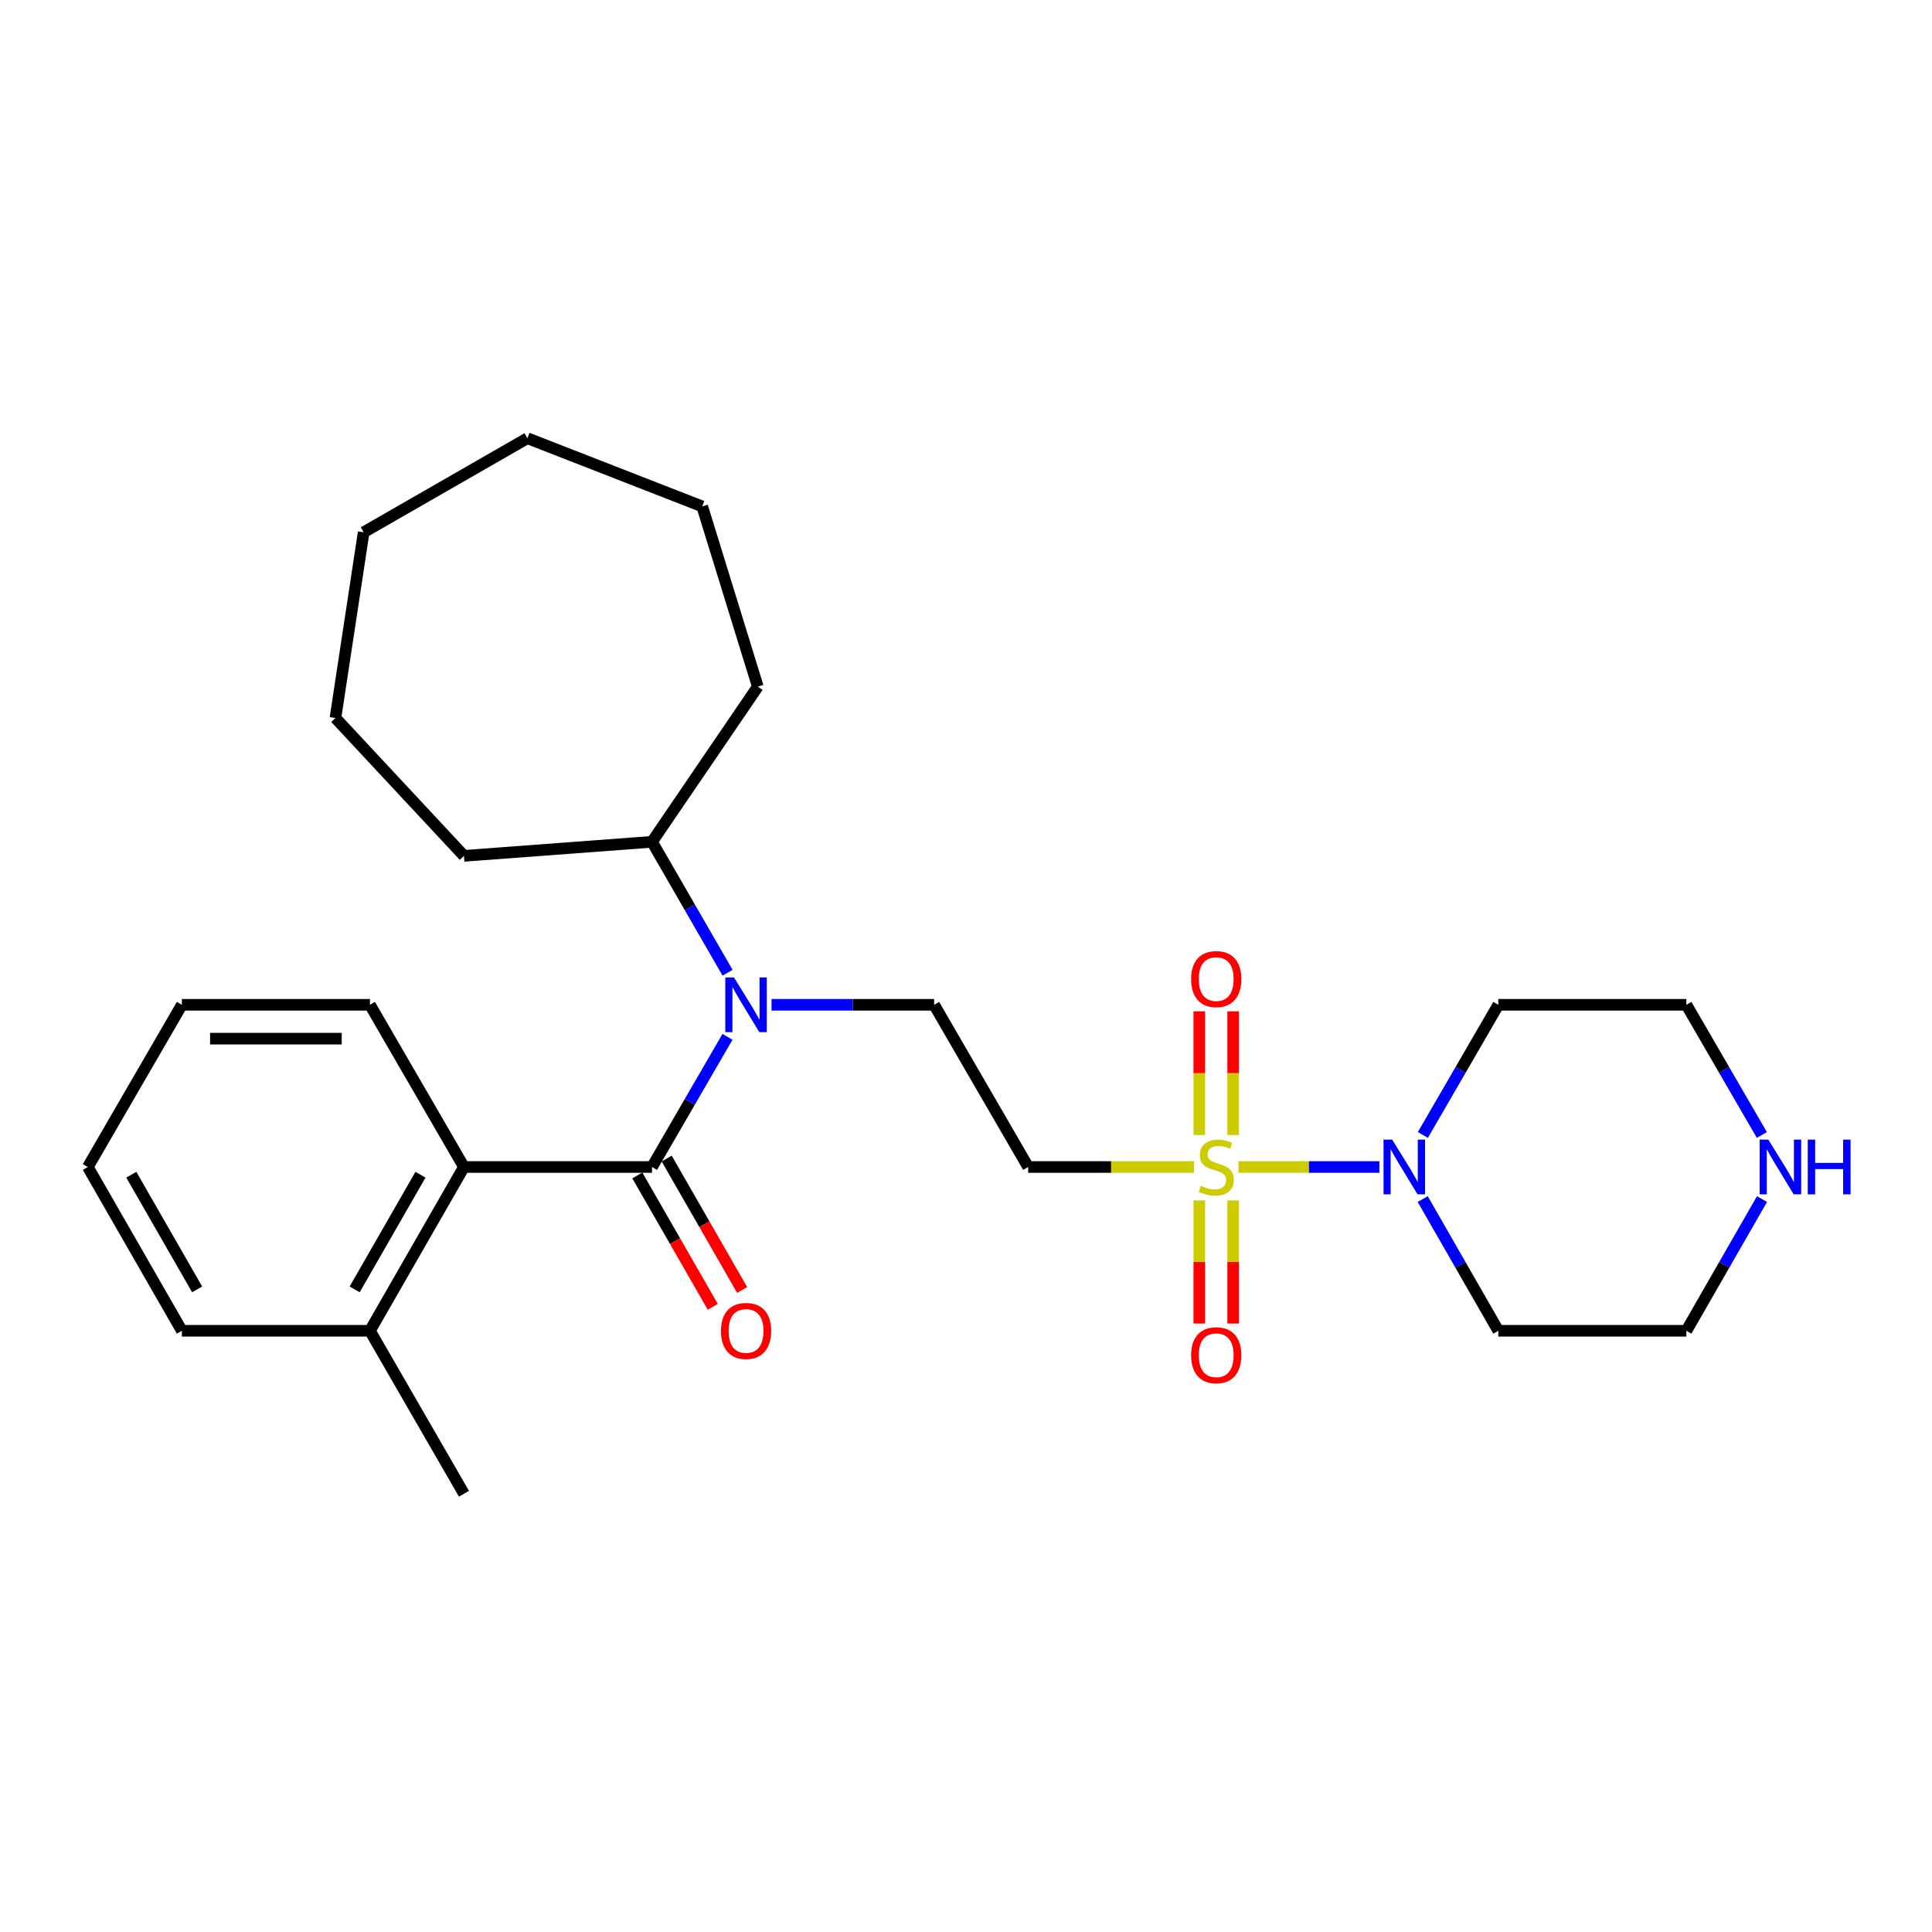 <?xml version='1.0' encoding='iso-8859-1'?>
<svg version='1.1' baseProfile='full'
              xmlns='http://www.w3.org/2000/svg'
                      xmlns:rdkit='http://www.rdkit.org/xml'
                      xmlns:xlink='http://www.w3.org/1999/xlink'
                  xml:space='preserve'
width='1000px' height='1000px' viewBox='0 0 1000 1000'>
<!-- END OF HEADER -->
<rect style='opacity:1.0;fill:#FFFFFF;stroke:none' width='1000' height='1000' x='0' y='0'> </rect>
<path class='bond-1' d='M 641.033,604.039 L 677.503,604.039' style='fill:none;fill-rule:evenodd;stroke:#CCCC00;stroke-width:6px;stroke-linecap:butt;stroke-linejoin:miter;stroke-opacity:1' />
<path class='bond-1' d='M 677.503,604.039 L 713.973,604.039' style='fill:none;fill-rule:evenodd;stroke:#0000FF;stroke-width:6px;stroke-linecap:butt;stroke-linejoin:miter;stroke-opacity:1' />
<path class='bond-3' d='M 618.006,604.039 L 575.093,604.039' style='fill:none;fill-rule:evenodd;stroke:#CCCC00;stroke-width:6px;stroke-linecap:butt;stroke-linejoin:miter;stroke-opacity:1' />
<path class='bond-3' d='M 575.093,604.039 L 532.18,604.039' style='fill:none;fill-rule:evenodd;stroke:#000000;stroke-width:6px;stroke-linecap:butt;stroke-linejoin:miter;stroke-opacity:1' />
<path class='bond-6' d='M 620.755,621.353 L 620.755,653.21' style='fill:none;fill-rule:evenodd;stroke:#CCCC00;stroke-width:6px;stroke-linecap:butt;stroke-linejoin:miter;stroke-opacity:1' />
<path class='bond-6' d='M 620.755,653.21 L 620.755,685.067' style='fill:none;fill-rule:evenodd;stroke:#FF0000;stroke-width:6px;stroke-linecap:butt;stroke-linejoin:miter;stroke-opacity:1' />
<path class='bond-6' d='M 638.283,621.353 L 638.283,653.21' style='fill:none;fill-rule:evenodd;stroke:#CCCC00;stroke-width:6px;stroke-linecap:butt;stroke-linejoin:miter;stroke-opacity:1' />
<path class='bond-6' d='M 638.283,653.21 L 638.283,685.067' style='fill:none;fill-rule:evenodd;stroke:#FF0000;stroke-width:6px;stroke-linecap:butt;stroke-linejoin:miter;stroke-opacity:1' />
<path class='bond-7' d='M 638.283,587.485 L 638.283,555.477' style='fill:none;fill-rule:evenodd;stroke:#CCCC00;stroke-width:6px;stroke-linecap:butt;stroke-linejoin:miter;stroke-opacity:1' />
<path class='bond-7' d='M 638.283,555.477 L 638.283,523.47' style='fill:none;fill-rule:evenodd;stroke:#FF0000;stroke-width:6px;stroke-linecap:butt;stroke-linejoin:miter;stroke-opacity:1' />
<path class='bond-7' d='M 620.755,587.485 L 620.755,555.477' style='fill:none;fill-rule:evenodd;stroke:#CCCC00;stroke-width:6px;stroke-linecap:butt;stroke-linejoin:miter;stroke-opacity:1' />
<path class='bond-7' d='M 620.755,555.477 L 620.755,523.47' style='fill:none;fill-rule:evenodd;stroke:#FF0000;stroke-width:6px;stroke-linecap:butt;stroke-linejoin:miter;stroke-opacity:1' />
<path class='bond-0' d='M 337.482,604.039 L 357.013,570.352' style='fill:none;fill-rule:evenodd;stroke:#000000;stroke-width:6px;stroke-linecap:butt;stroke-linejoin:miter;stroke-opacity:1' />
<path class='bond-0' d='M 357.013,570.352 L 376.545,536.666' style='fill:none;fill-rule:evenodd;stroke:#0000FF;stroke-width:6px;stroke-linecap:butt;stroke-linejoin:miter;stroke-opacity:1' />
<path class='bond-4' d='M 337.482,604.039 L 240.143,604.039' style='fill:none;fill-rule:evenodd;stroke:#000000;stroke-width:6px;stroke-linecap:butt;stroke-linejoin:miter;stroke-opacity:1' />
<path class='bond-8' d='M 329.882,608.403 L 349.409,642.41' style='fill:none;fill-rule:evenodd;stroke:#000000;stroke-width:6px;stroke-linecap:butt;stroke-linejoin:miter;stroke-opacity:1' />
<path class='bond-8' d='M 349.409,642.41 L 368.935,676.416' style='fill:none;fill-rule:evenodd;stroke:#FF0000;stroke-width:6px;stroke-linecap:butt;stroke-linejoin:miter;stroke-opacity:1' />
<path class='bond-8' d='M 345.082,599.675 L 364.609,633.682' style='fill:none;fill-rule:evenodd;stroke:#000000;stroke-width:6px;stroke-linecap:butt;stroke-linejoin:miter;stroke-opacity:1' />
<path class='bond-8' d='M 364.609,633.682 L 384.136,667.688' style='fill:none;fill-rule:evenodd;stroke:#FF0000;stroke-width:6px;stroke-linecap:butt;stroke-linejoin:miter;stroke-opacity:1' />
<path class='bond-12' d='M 736.391,620.643 L 755.96,654.73' style='fill:none;fill-rule:evenodd;stroke:#0000FF;stroke-width:6px;stroke-linecap:butt;stroke-linejoin:miter;stroke-opacity:1' />
<path class='bond-12' d='M 755.96,654.73 L 775.528,688.816' style='fill:none;fill-rule:evenodd;stroke:#000000;stroke-width:6px;stroke-linecap:butt;stroke-linejoin:miter;stroke-opacity:1' />
<path class='bond-13' d='M 736.473,587.453 L 756.001,553.766' style='fill:none;fill-rule:evenodd;stroke:#0000FF;stroke-width:6px;stroke-linecap:butt;stroke-linejoin:miter;stroke-opacity:1' />
<path class='bond-13' d='M 756.001,553.766 L 775.528,520.079' style='fill:none;fill-rule:evenodd;stroke:#000000;stroke-width:6px;stroke-linecap:butt;stroke-linejoin:miter;stroke-opacity:1' />
<path class='bond-2' d='M 399.335,520.079 L 441.418,520.079' style='fill:none;fill-rule:evenodd;stroke:#0000FF;stroke-width:6px;stroke-linecap:butt;stroke-linejoin:miter;stroke-opacity:1' />
<path class='bond-2' d='M 441.418,520.079 L 483.501,520.079' style='fill:none;fill-rule:evenodd;stroke:#000000;stroke-width:6px;stroke-linecap:butt;stroke-linejoin:miter;stroke-opacity:1' />
<path class='bond-11' d='M 376.585,503.484 L 357.034,469.603' style='fill:none;fill-rule:evenodd;stroke:#0000FF;stroke-width:6px;stroke-linecap:butt;stroke-linejoin:miter;stroke-opacity:1' />
<path class='bond-11' d='M 357.034,469.603 L 337.482,435.721' style='fill:none;fill-rule:evenodd;stroke:#000000;stroke-width:6px;stroke-linecap:butt;stroke-linejoin:miter;stroke-opacity:1' />
<path class='bond-5' d='M 532.18,604.039 L 483.501,520.079' style='fill:none;fill-rule:evenodd;stroke:#000000;stroke-width:6px;stroke-linecap:butt;stroke-linejoin:miter;stroke-opacity:1' />
<path class='bond-10' d='M 240.143,604.039 L 191.473,688.816' style='fill:none;fill-rule:evenodd;stroke:#000000;stroke-width:6px;stroke-linecap:butt;stroke-linejoin:miter;stroke-opacity:1' />
<path class='bond-10' d='M 217.641,608.029 L 183.572,667.373' style='fill:none;fill-rule:evenodd;stroke:#000000;stroke-width:6px;stroke-linecap:butt;stroke-linejoin:miter;stroke-opacity:1' />
<path class='bond-16' d='M 240.143,604.039 L 191.473,520.079' style='fill:none;fill-rule:evenodd;stroke:#000000;stroke-width:6px;stroke-linecap:butt;stroke-linejoin:miter;stroke-opacity:1' />
<path class='bond-9' d='M 911.93,587.453 L 892.399,553.766' style='fill:none;fill-rule:evenodd;stroke:#0000FF;stroke-width:6px;stroke-linecap:butt;stroke-linejoin:miter;stroke-opacity:1' />
<path class='bond-9' d='M 892.399,553.766 L 872.868,520.079' style='fill:none;fill-rule:evenodd;stroke:#000000;stroke-width:6px;stroke-linecap:butt;stroke-linejoin:miter;stroke-opacity:1' />
<path class='bond-27' d='M 912.013,620.643 L 892.44,654.73' style='fill:none;fill-rule:evenodd;stroke:#0000FF;stroke-width:6px;stroke-linecap:butt;stroke-linejoin:miter;stroke-opacity:1' />
<path class='bond-27' d='M 892.44,654.73 L 872.868,688.816' style='fill:none;fill-rule:evenodd;stroke:#000000;stroke-width:6px;stroke-linecap:butt;stroke-linejoin:miter;stroke-opacity:1' />
<path class='bond-17' d='M 191.473,688.816 L 240.143,773.175' style='fill:none;fill-rule:evenodd;stroke:#000000;stroke-width:6px;stroke-linecap:butt;stroke-linejoin:miter;stroke-opacity:1' />
<path class='bond-18' d='M 191.473,688.816 L 94.134,688.816' style='fill:none;fill-rule:evenodd;stroke:#000000;stroke-width:6px;stroke-linecap:butt;stroke-linejoin:miter;stroke-opacity:1' />
<path class='bond-19' d='M 337.482,435.721 L 392.238,355.393' style='fill:none;fill-rule:evenodd;stroke:#000000;stroke-width:6px;stroke-linecap:butt;stroke-linejoin:miter;stroke-opacity:1' />
<path class='bond-20' d='M 337.482,435.721 L 240.143,442.995' style='fill:none;fill-rule:evenodd;stroke:#000000;stroke-width:6px;stroke-linecap:butt;stroke-linejoin:miter;stroke-opacity:1' />
<path class='bond-14' d='M 775.528,688.816 L 872.868,688.816' style='fill:none;fill-rule:evenodd;stroke:#000000;stroke-width:6px;stroke-linecap:butt;stroke-linejoin:miter;stroke-opacity:1' />
<path class='bond-15' d='M 775.528,520.079 L 872.868,520.079' style='fill:none;fill-rule:evenodd;stroke:#000000;stroke-width:6px;stroke-linecap:butt;stroke-linejoin:miter;stroke-opacity:1' />
<path class='bond-21' d='M 191.473,520.079 L 94.134,520.079' style='fill:none;fill-rule:evenodd;stroke:#000000;stroke-width:6px;stroke-linecap:butt;stroke-linejoin:miter;stroke-opacity:1' />
<path class='bond-21' d='M 176.872,537.607 L 108.735,537.607' style='fill:none;fill-rule:evenodd;stroke:#000000;stroke-width:6px;stroke-linecap:butt;stroke-linejoin:miter;stroke-opacity:1' />
<path class='bond-29' d='M 94.134,688.816 L 45.455,604.039' style='fill:none;fill-rule:evenodd;stroke:#000000;stroke-width:6px;stroke-linecap:butt;stroke-linejoin:miter;stroke-opacity:1' />
<path class='bond-29' d='M 102.032,667.372 L 67.957,608.027' style='fill:none;fill-rule:evenodd;stroke:#000000;stroke-width:6px;stroke-linecap:butt;stroke-linejoin:miter;stroke-opacity:1' />
<path class='bond-23' d='M 392.238,355.393 L 363.453,262.115' style='fill:none;fill-rule:evenodd;stroke:#000000;stroke-width:6px;stroke-linecap:butt;stroke-linejoin:miter;stroke-opacity:1' />
<path class='bond-24' d='M 240.143,442.995 L 173.624,371.636' style='fill:none;fill-rule:evenodd;stroke:#000000;stroke-width:6px;stroke-linecap:butt;stroke-linejoin:miter;stroke-opacity:1' />
<path class='bond-22' d='M 94.134,520.079 L 45.455,604.039' style='fill:none;fill-rule:evenodd;stroke:#000000;stroke-width:6px;stroke-linecap:butt;stroke-linejoin:miter;stroke-opacity:1' />
<path class='bond-25' d='M 363.453,262.115 L 272.989,226.825' style='fill:none;fill-rule:evenodd;stroke:#000000;stroke-width:6px;stroke-linecap:butt;stroke-linejoin:miter;stroke-opacity:1' />
<path class='bond-26' d='M 173.624,371.636 L 188.231,275.504' style='fill:none;fill-rule:evenodd;stroke:#000000;stroke-width:6px;stroke-linecap:butt;stroke-linejoin:miter;stroke-opacity:1' />
<path class='bond-28' d='M 272.989,226.825 L 188.231,275.504' style='fill:none;fill-rule:evenodd;stroke:#000000;stroke-width:6px;stroke-linecap:butt;stroke-linejoin:miter;stroke-opacity:1' />
<path  class='atom-0' d='M 621.519 613.759
Q 621.839 613.879, 623.159 614.439
Q 624.479 614.999, 625.919 615.359
Q 627.399 615.679, 628.839 615.679
Q 631.519 615.679, 633.079 614.399
Q 634.639 613.079, 634.639 610.799
Q 634.639 609.239, 633.839 608.279
Q 633.079 607.319, 631.879 606.799
Q 630.679 606.279, 628.679 605.679
Q 626.159 604.919, 624.639 604.199
Q 623.159 603.479, 622.079 601.959
Q 621.039 600.439, 621.039 597.879
Q 621.039 594.319, 623.439 592.119
Q 625.879 589.919, 630.679 589.919
Q 633.959 589.919, 637.679 591.479
L 636.759 594.559
Q 633.359 593.159, 630.799 593.159
Q 628.039 593.159, 626.519 594.319
Q 624.999 595.439, 625.039 597.399
Q 625.039 598.919, 625.799 599.839
Q 626.599 600.759, 627.719 601.279
Q 628.879 601.799, 630.799 602.399
Q 633.359 603.199, 634.879 603.999
Q 636.399 604.799, 637.479 606.439
Q 638.599 608.039, 638.599 610.799
Q 638.599 614.719, 635.959 616.839
Q 633.359 618.919, 628.999 618.919
Q 626.479 618.919, 624.559 618.359
Q 622.679 617.839, 620.439 616.919
L 621.519 613.759
' fill='#CCCC00'/>
<path  class='atom-2' d='M 720.599 589.879
L 729.879 604.879
Q 730.799 606.359, 732.279 609.039
Q 733.759 611.719, 733.839 611.879
L 733.839 589.879
L 737.599 589.879
L 737.599 618.199
L 733.719 618.199
L 723.759 601.799
Q 722.599 599.879, 721.359 597.679
Q 720.159 595.479, 719.799 594.799
L 719.799 618.199
L 716.119 618.199
L 716.119 589.879
L 720.599 589.879
' fill='#0000FF'/>
<path  class='atom-3' d='M 379.901 505.919
L 389.181 520.919
Q 390.101 522.399, 391.581 525.079
Q 393.061 527.759, 393.141 527.919
L 393.141 505.919
L 396.901 505.919
L 396.901 534.239
L 393.021 534.239
L 383.061 517.839
Q 381.901 515.919, 380.661 513.719
Q 379.461 511.519, 379.101 510.839
L 379.101 534.239
L 375.421 534.239
L 375.421 505.919
L 379.901 505.919
' fill='#0000FF'/>
<path  class='atom-7' d='M 616.519 701.468
Q 616.519 694.668, 619.879 690.868
Q 623.239 687.068, 629.519 687.068
Q 635.799 687.068, 639.159 690.868
Q 642.519 694.668, 642.519 701.468
Q 642.519 708.348, 639.119 712.268
Q 635.719 716.148, 629.519 716.148
Q 623.279 716.148, 619.879 712.268
Q 616.519 708.388, 616.519 701.468
M 629.519 712.948
Q 633.839 712.948, 636.159 710.068
Q 638.519 707.148, 638.519 701.468
Q 638.519 695.908, 636.159 693.108
Q 633.839 690.268, 629.519 690.268
Q 625.199 690.268, 622.839 693.068
Q 620.519 695.868, 620.519 701.468
Q 620.519 707.188, 622.839 710.068
Q 625.199 712.948, 629.519 712.948
' fill='#FF0000'/>
<path  class='atom-8' d='M 616.519 506.77
Q 616.519 499.97, 619.879 496.17
Q 623.239 492.37, 629.519 492.37
Q 635.799 492.37, 639.159 496.17
Q 642.519 499.97, 642.519 506.77
Q 642.519 513.65, 639.119 517.57
Q 635.719 521.45, 629.519 521.45
Q 623.279 521.45, 619.879 517.57
Q 616.519 513.69, 616.519 506.77
M 629.519 518.25
Q 633.839 518.25, 636.159 515.37
Q 638.519 512.45, 638.519 506.77
Q 638.519 501.21, 636.159 498.41
Q 633.839 495.57, 629.519 495.57
Q 625.199 495.57, 622.839 498.37
Q 620.519 501.17, 620.519 506.77
Q 620.519 512.49, 622.839 515.37
Q 625.199 518.25, 629.519 518.25
' fill='#FF0000'/>
<path  class='atom-9' d='M 373.161 688.896
Q 373.161 682.096, 376.521 678.296
Q 379.881 674.496, 386.161 674.496
Q 392.441 674.496, 395.801 678.296
Q 399.161 682.096, 399.161 688.896
Q 399.161 695.776, 395.761 699.696
Q 392.361 703.576, 386.161 703.576
Q 379.921 703.576, 376.521 699.696
Q 373.161 695.816, 373.161 688.896
M 386.161 700.376
Q 390.481 700.376, 392.801 697.496
Q 395.161 694.576, 395.161 688.896
Q 395.161 683.336, 392.801 680.536
Q 390.481 677.696, 386.161 677.696
Q 381.841 677.696, 379.481 680.496
Q 377.161 683.296, 377.161 688.896
Q 377.161 694.616, 379.481 697.496
Q 381.841 700.376, 386.161 700.376
' fill='#FF0000'/>
<path  class='atom-10' d='M 915.287 589.879
L 924.567 604.879
Q 925.487 606.359, 926.967 609.039
Q 928.447 611.719, 928.527 611.879
L 928.527 589.879
L 932.287 589.879
L 932.287 618.199
L 928.407 618.199
L 918.447 601.799
Q 917.287 599.879, 916.047 597.679
Q 914.847 595.479, 914.487 594.799
L 914.487 618.199
L 910.807 618.199
L 910.807 589.879
L 915.287 589.879
' fill='#0000FF'/>
<path  class='atom-10' d='M 935.687 589.879
L 939.527 589.879
L 939.527 601.919
L 954.007 601.919
L 954.007 589.879
L 957.847 589.879
L 957.847 618.199
L 954.007 618.199
L 954.007 605.119
L 939.527 605.119
L 939.527 618.199
L 935.687 618.199
L 935.687 589.879
' fill='#0000FF'/>
</svg>
